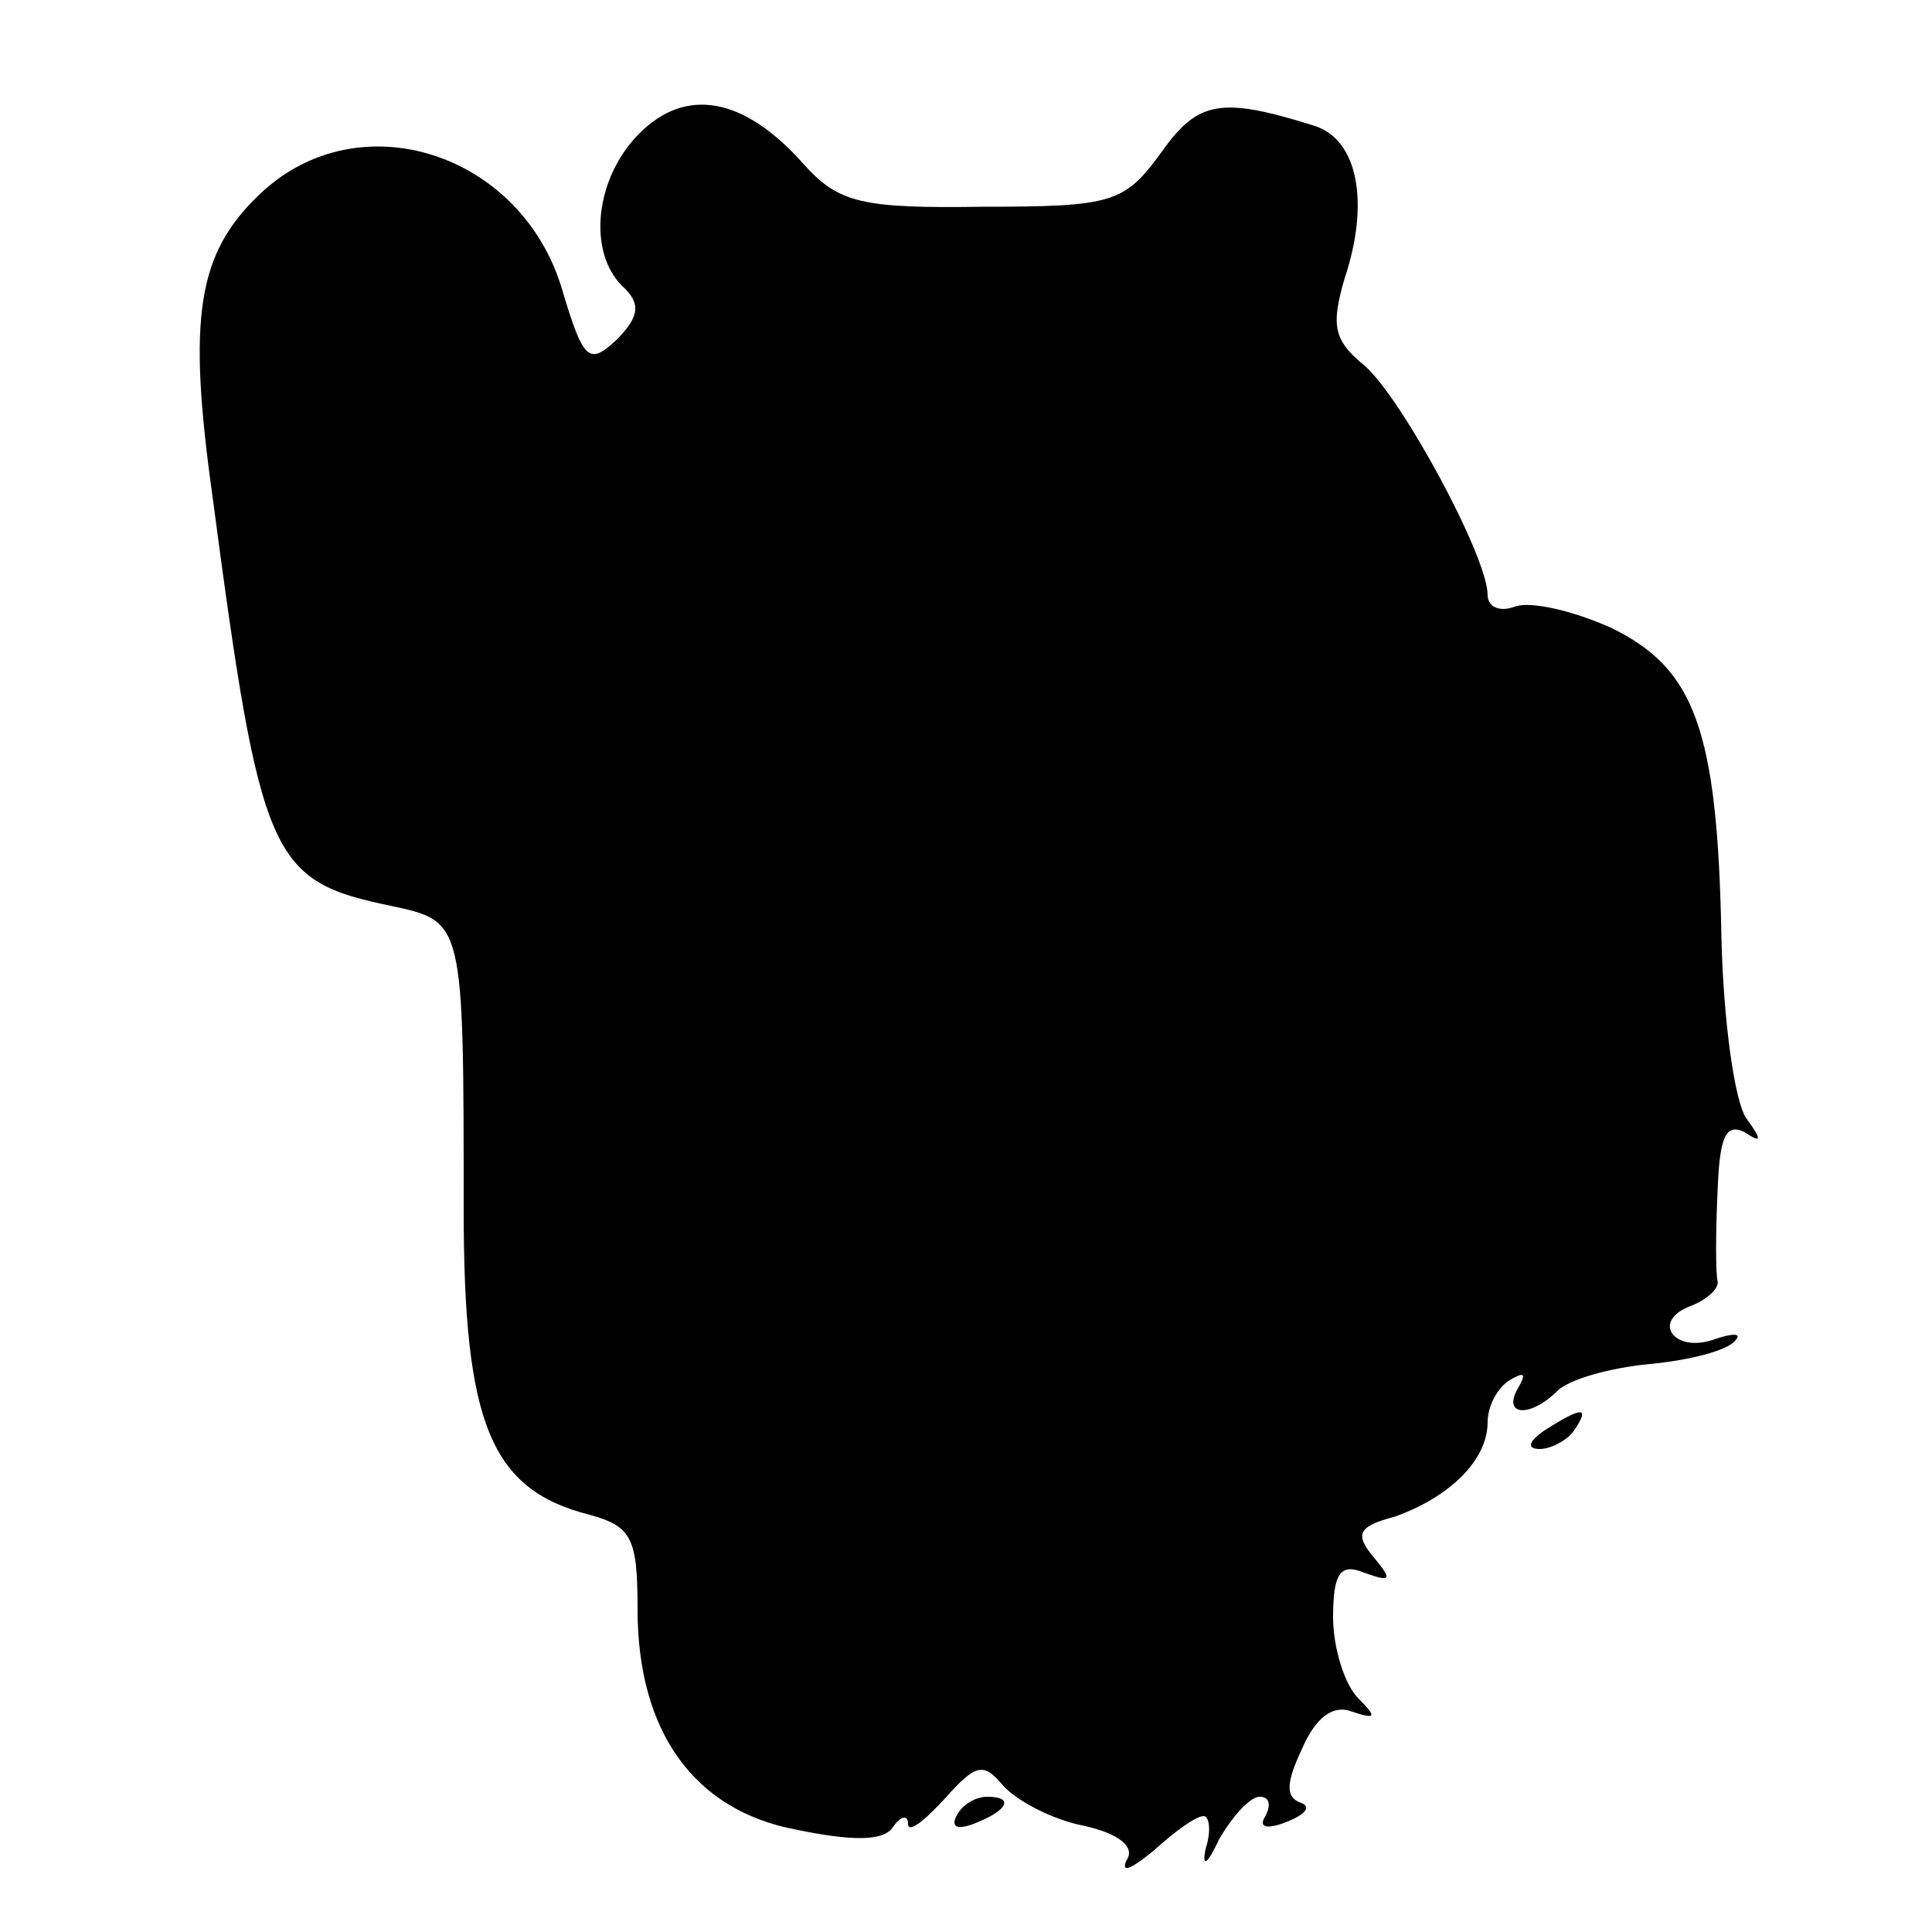 <?xml version="1.0" standalone="no"?>
<!DOCTYPE svg PUBLIC "-//W3C//DTD SVG 20010904//EN"
 "http://www.w3.org/TR/2001/REC-SVG-20010904/DTD/svg10.dtd">
<svg version="1.0" xmlns="http://www.w3.org/2000/svg"
 width="100pt" height="100pt" viewBox="0 0 100 100"
 preserveAspectRatio="xMidYMid meet">
<g transform="translate(0,100) scale(0.1,-0.1)"
fill="#000000" stroke="none">
<path d="M331 931 c-23 -23 -27 -61 -9 -79 10 -9 9 -16 -3 -28 -14 -13 -17
-11 -28 26 -21 71 -105 98 -156 50 -33 -31 -38 -64 -25 -157 25 -189 30 -199
93 -212 37 -8 37 -8 37 -157 0 -111 14 -145 65 -158 22 -6 25 -12 25 -49 0
-63 29 -104 82 -114 29 -6 45 -6 50 1 4 6 8 7 8 2 0 -5 8 1 19 13 16 18 20 19
30 7 7 -8 26 -18 42 -21 18 -4 27 -11 22 -18 -3 -7 3 -4 14 5 11 10 22 18 26
18 3 0 4 -8 1 -17 -2 -10 1 -8 7 5 7 12 16 22 21 22 5 0 6 -4 3 -10 -4 -6 1
-7 11 -3 10 4 13 8 7 10 -8 3 -7 11 1 28 7 16 16 23 26 19 12 -4 13 -3 3 7 -7
7 -13 26 -13 42 0 23 4 28 16 23 14 -5 15 -4 5 8 -10 12 -8 16 11 21 28 10 48
29 48 49 0 8 5 18 12 22 7 4 8 3 4 -4 -9 -15 6 -16 20 -2 6 6 27 12 48 14 21
2 40 7 44 12 4 4 -1 4 -10 1 -21 -8 -34 9 -13 17 8 3 15 9 14 13 -1 4 -1 25 0
46 1 28 4 36 14 31 9 -6 9 -4 1 7 -6 8 -12 50 -13 94 -2 108 -14 139 -57 160
-20 9 -42 14 -50 11 -8 -3 -14 0 -14 6 0 20 -45 103 -64 119 -16 13 -17 21
-10 45 13 39 7 72 -16 79 -48 15 -60 13 -79 -14 -19 -26 -25 -28 -92 -28 -63
-1 -75 2 -93 22 -31 35 -61 40 -85 16z"/>
<path d="M800 260 c-9 -6 -10 -10 -3 -10 6 0 15 5 18 10 8 12 4 12 -15 0z"/>
<path d="M495 60 c-3 -6 1 -7 9 -4 18 7 21 14 7 14 -6 0 -13 -4 -16 -10z"/>
</g>
</svg>
